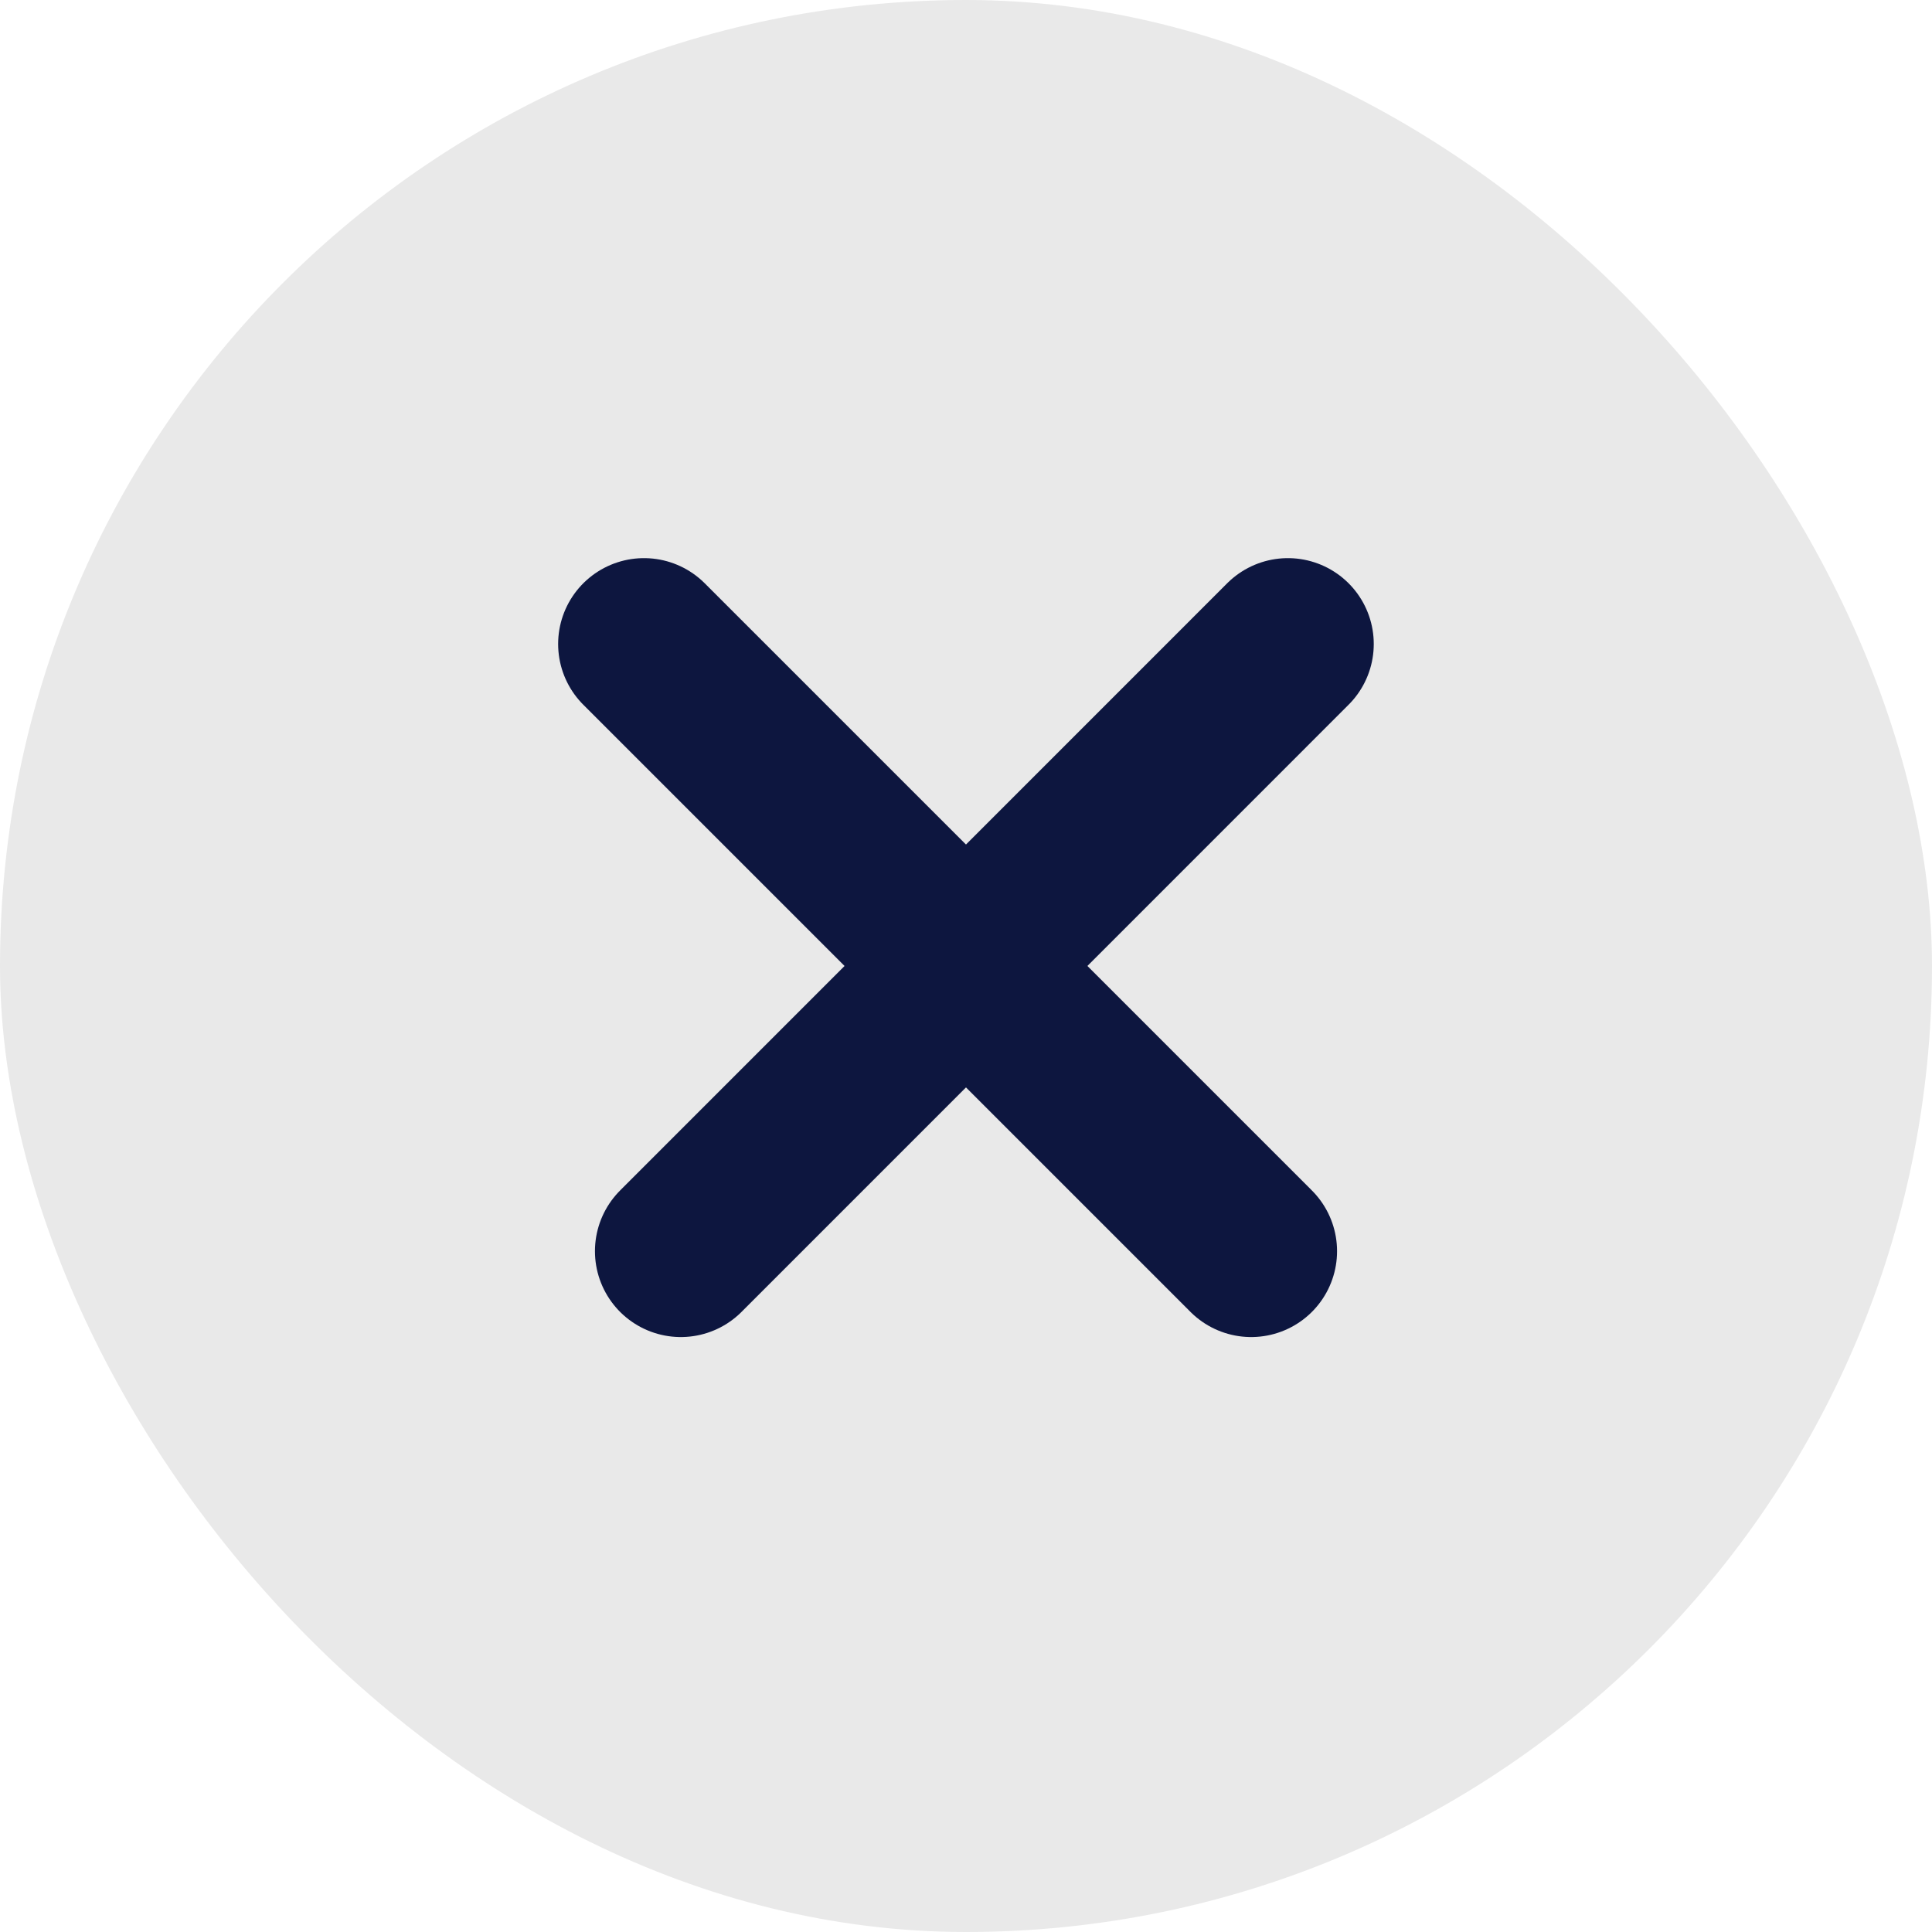 <svg width="18" height="18" viewBox="0 0 18 18" fill="none" xmlns="http://www.w3.org/2000/svg">
<rect width="18" height="18" rx="9" fill="#E9E9E9"/>
<path d="M6 6L11.657 11.657" stroke="#0D163F" stroke-width="1.6" stroke-linecap="round"/>
<path d="M11.999 6L6.343 11.657" stroke="#0D163F" stroke-width="1.6" stroke-linecap="round"/>
</svg>
